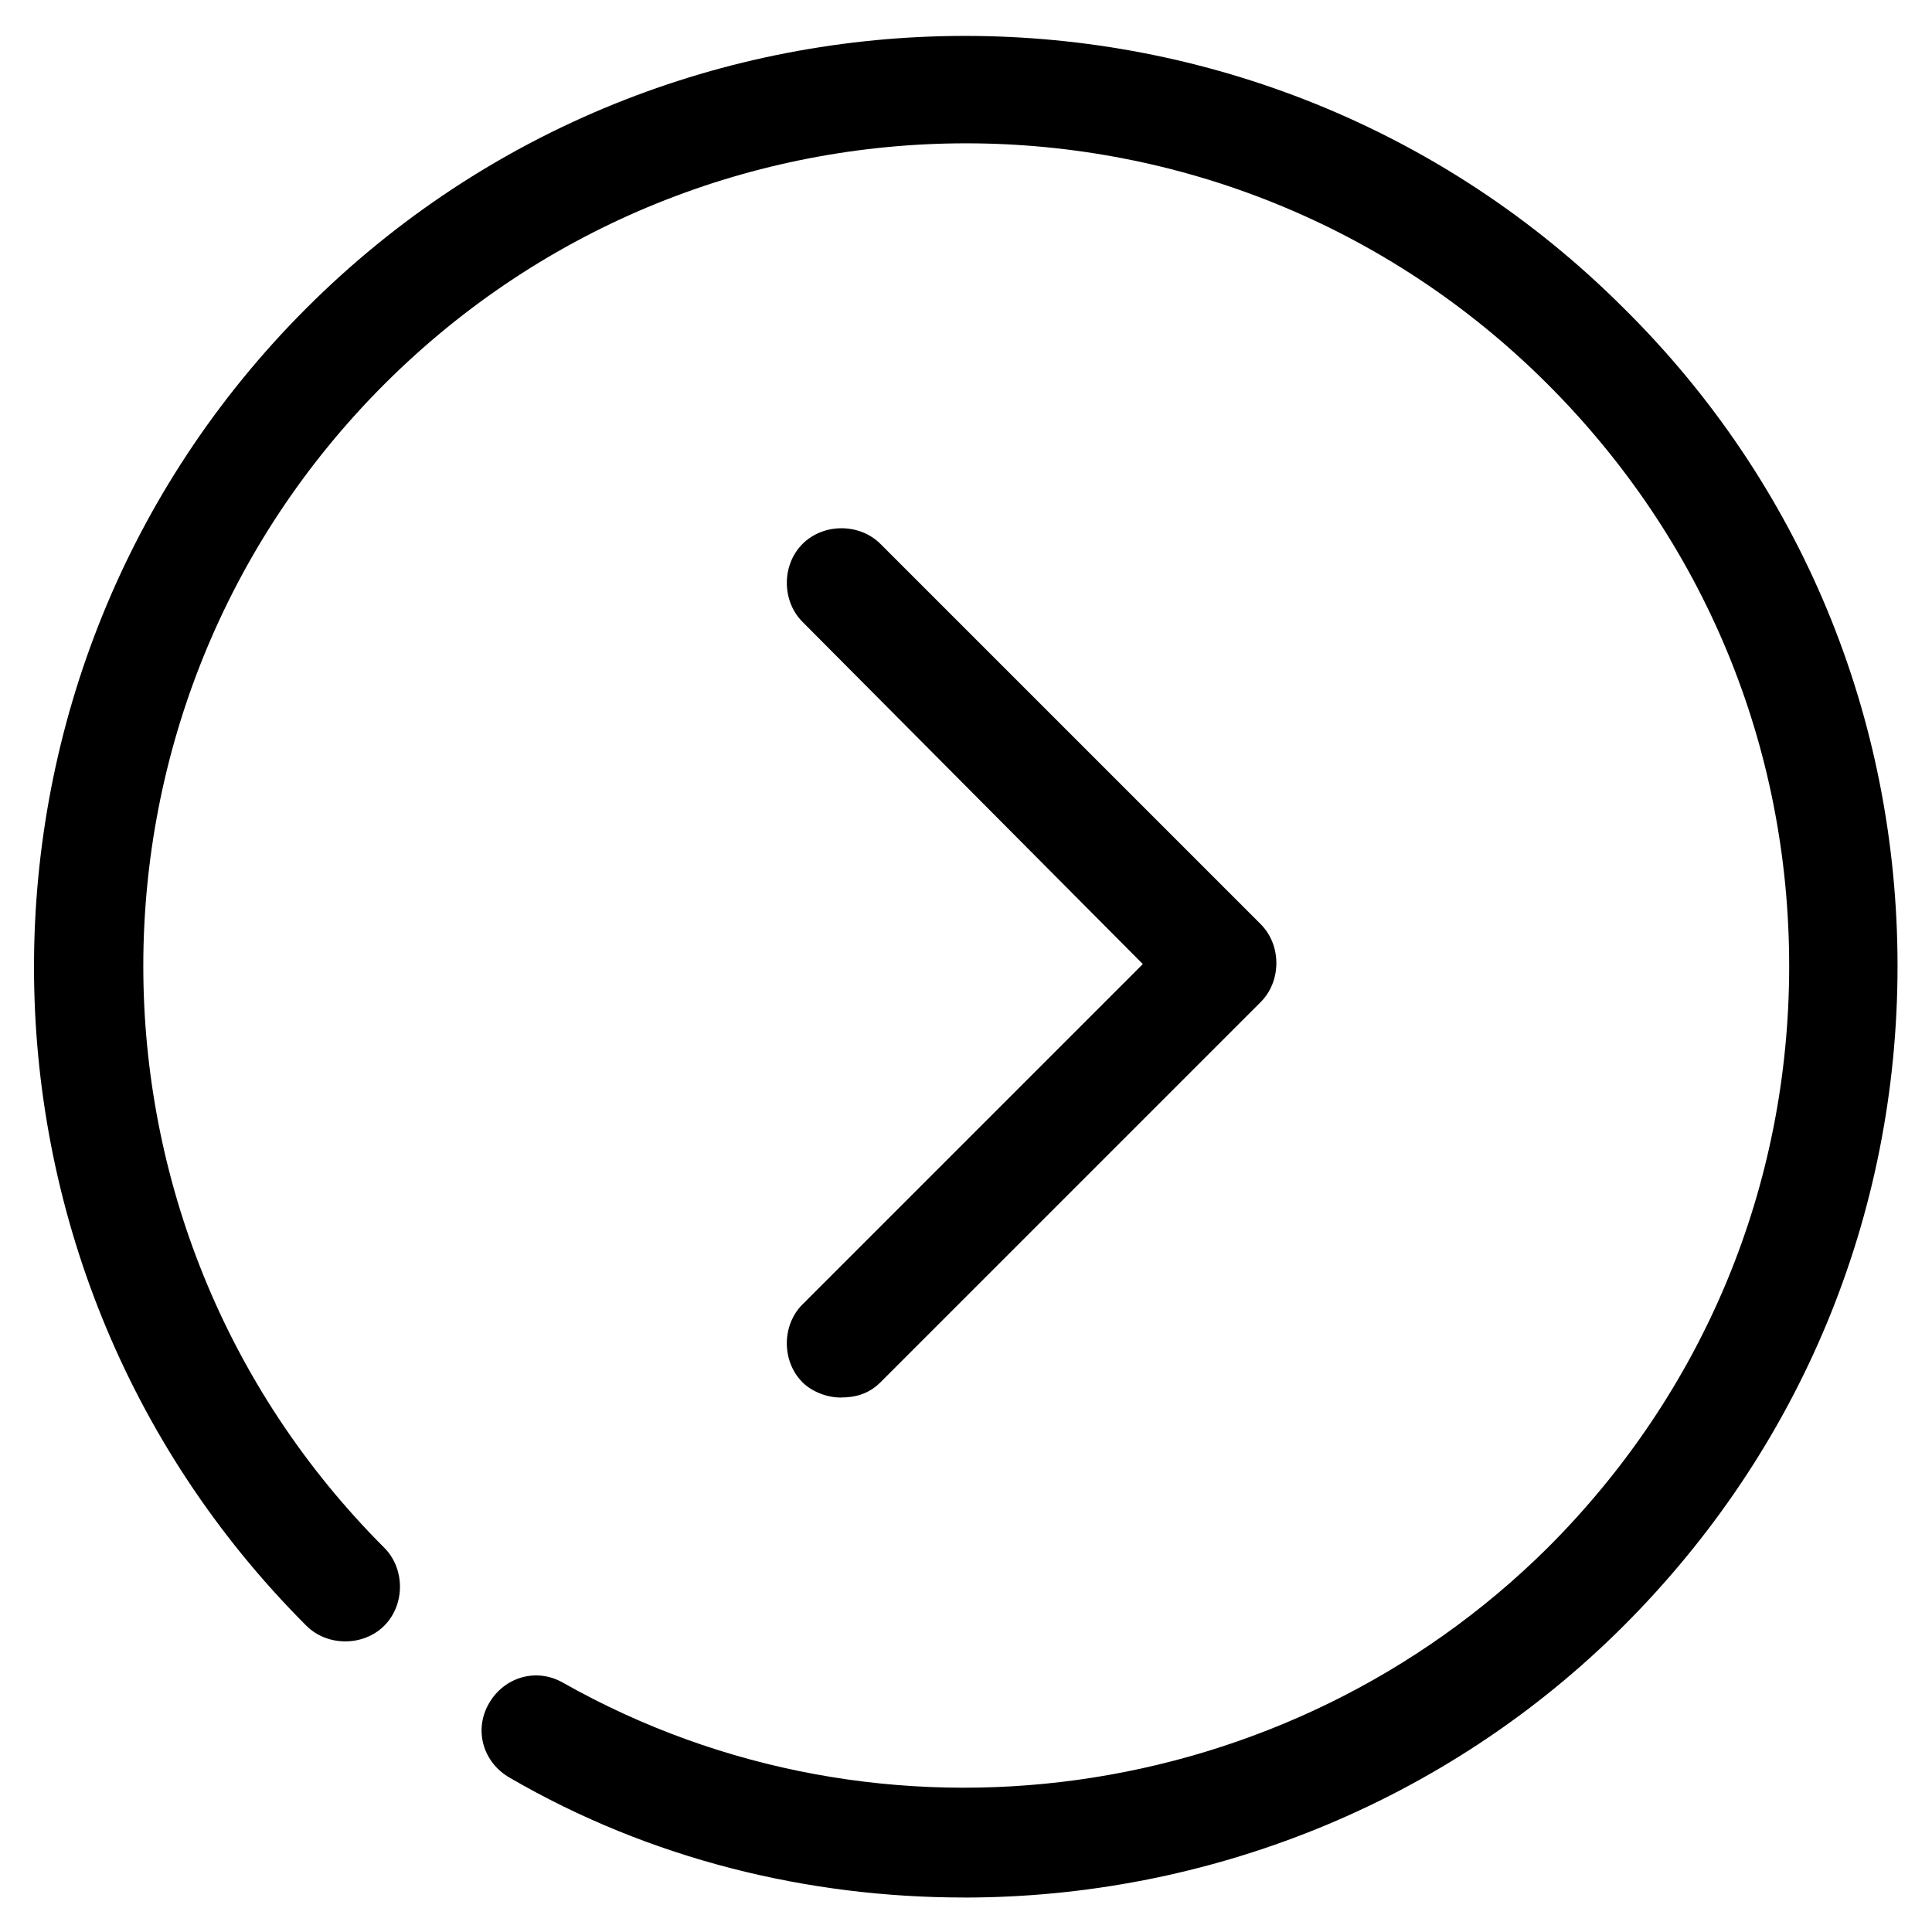 <?xml version="1.0" encoding="UTF-8"?>
<!-- Uploaded to: ICON Repo, www.svgrepo.com, Generator: ICON Repo Mixer Tools -->
<svg fill="#000000" width="800px" height="800px" version="1.1" viewBox="144 144 512 512" xmlns="http://www.w3.org/2000/svg">
 <g>
  <path d="m399.5 646.86c-41.312 0-83.129-10.078-120.41-31.738-7.055-4.031-9.574-12.594-5.543-19.648 4.031-7.055 12.594-9.574 19.648-5.543 84.641 47.863 191.95 32.746 260.97-35.77 41.312-41.312 63.984-95.723 63.984-154.16s-22.672-112.85-63.984-154.16c-85.145-85.145-223.19-85.145-308.33 0-85.145 85.145-85.145 223.19 0 308.33 5.543 5.543 5.543 15.113 0 20.656s-15.113 5.543-20.656 0c-96.227-96.227-96.227-252.91 0-349.14 96.227-96.227 252.91-96.227 349.14 0 46.855 46.348 72.547 108.32 72.547 174.32s-25.695 127.97-72.547 174.82c-47.359 47.359-110.84 72.043-174.82 72.043z"/>
  <path d="m366.75 514.36c-3.527 0-7.559-1.512-10.078-4.031-5.543-5.543-5.543-15.113 0-20.656l90.184-90.184-90.18-90.684c-5.543-5.543-5.543-15.113 0-20.656 5.543-5.543 15.113-5.543 20.656 0l100.76 100.76c5.543 5.543 5.543 15.113 0 20.656l-100.76 100.76c-3.023 3.023-6.551 4.031-10.582 4.031z"/>
 </g>
</svg>